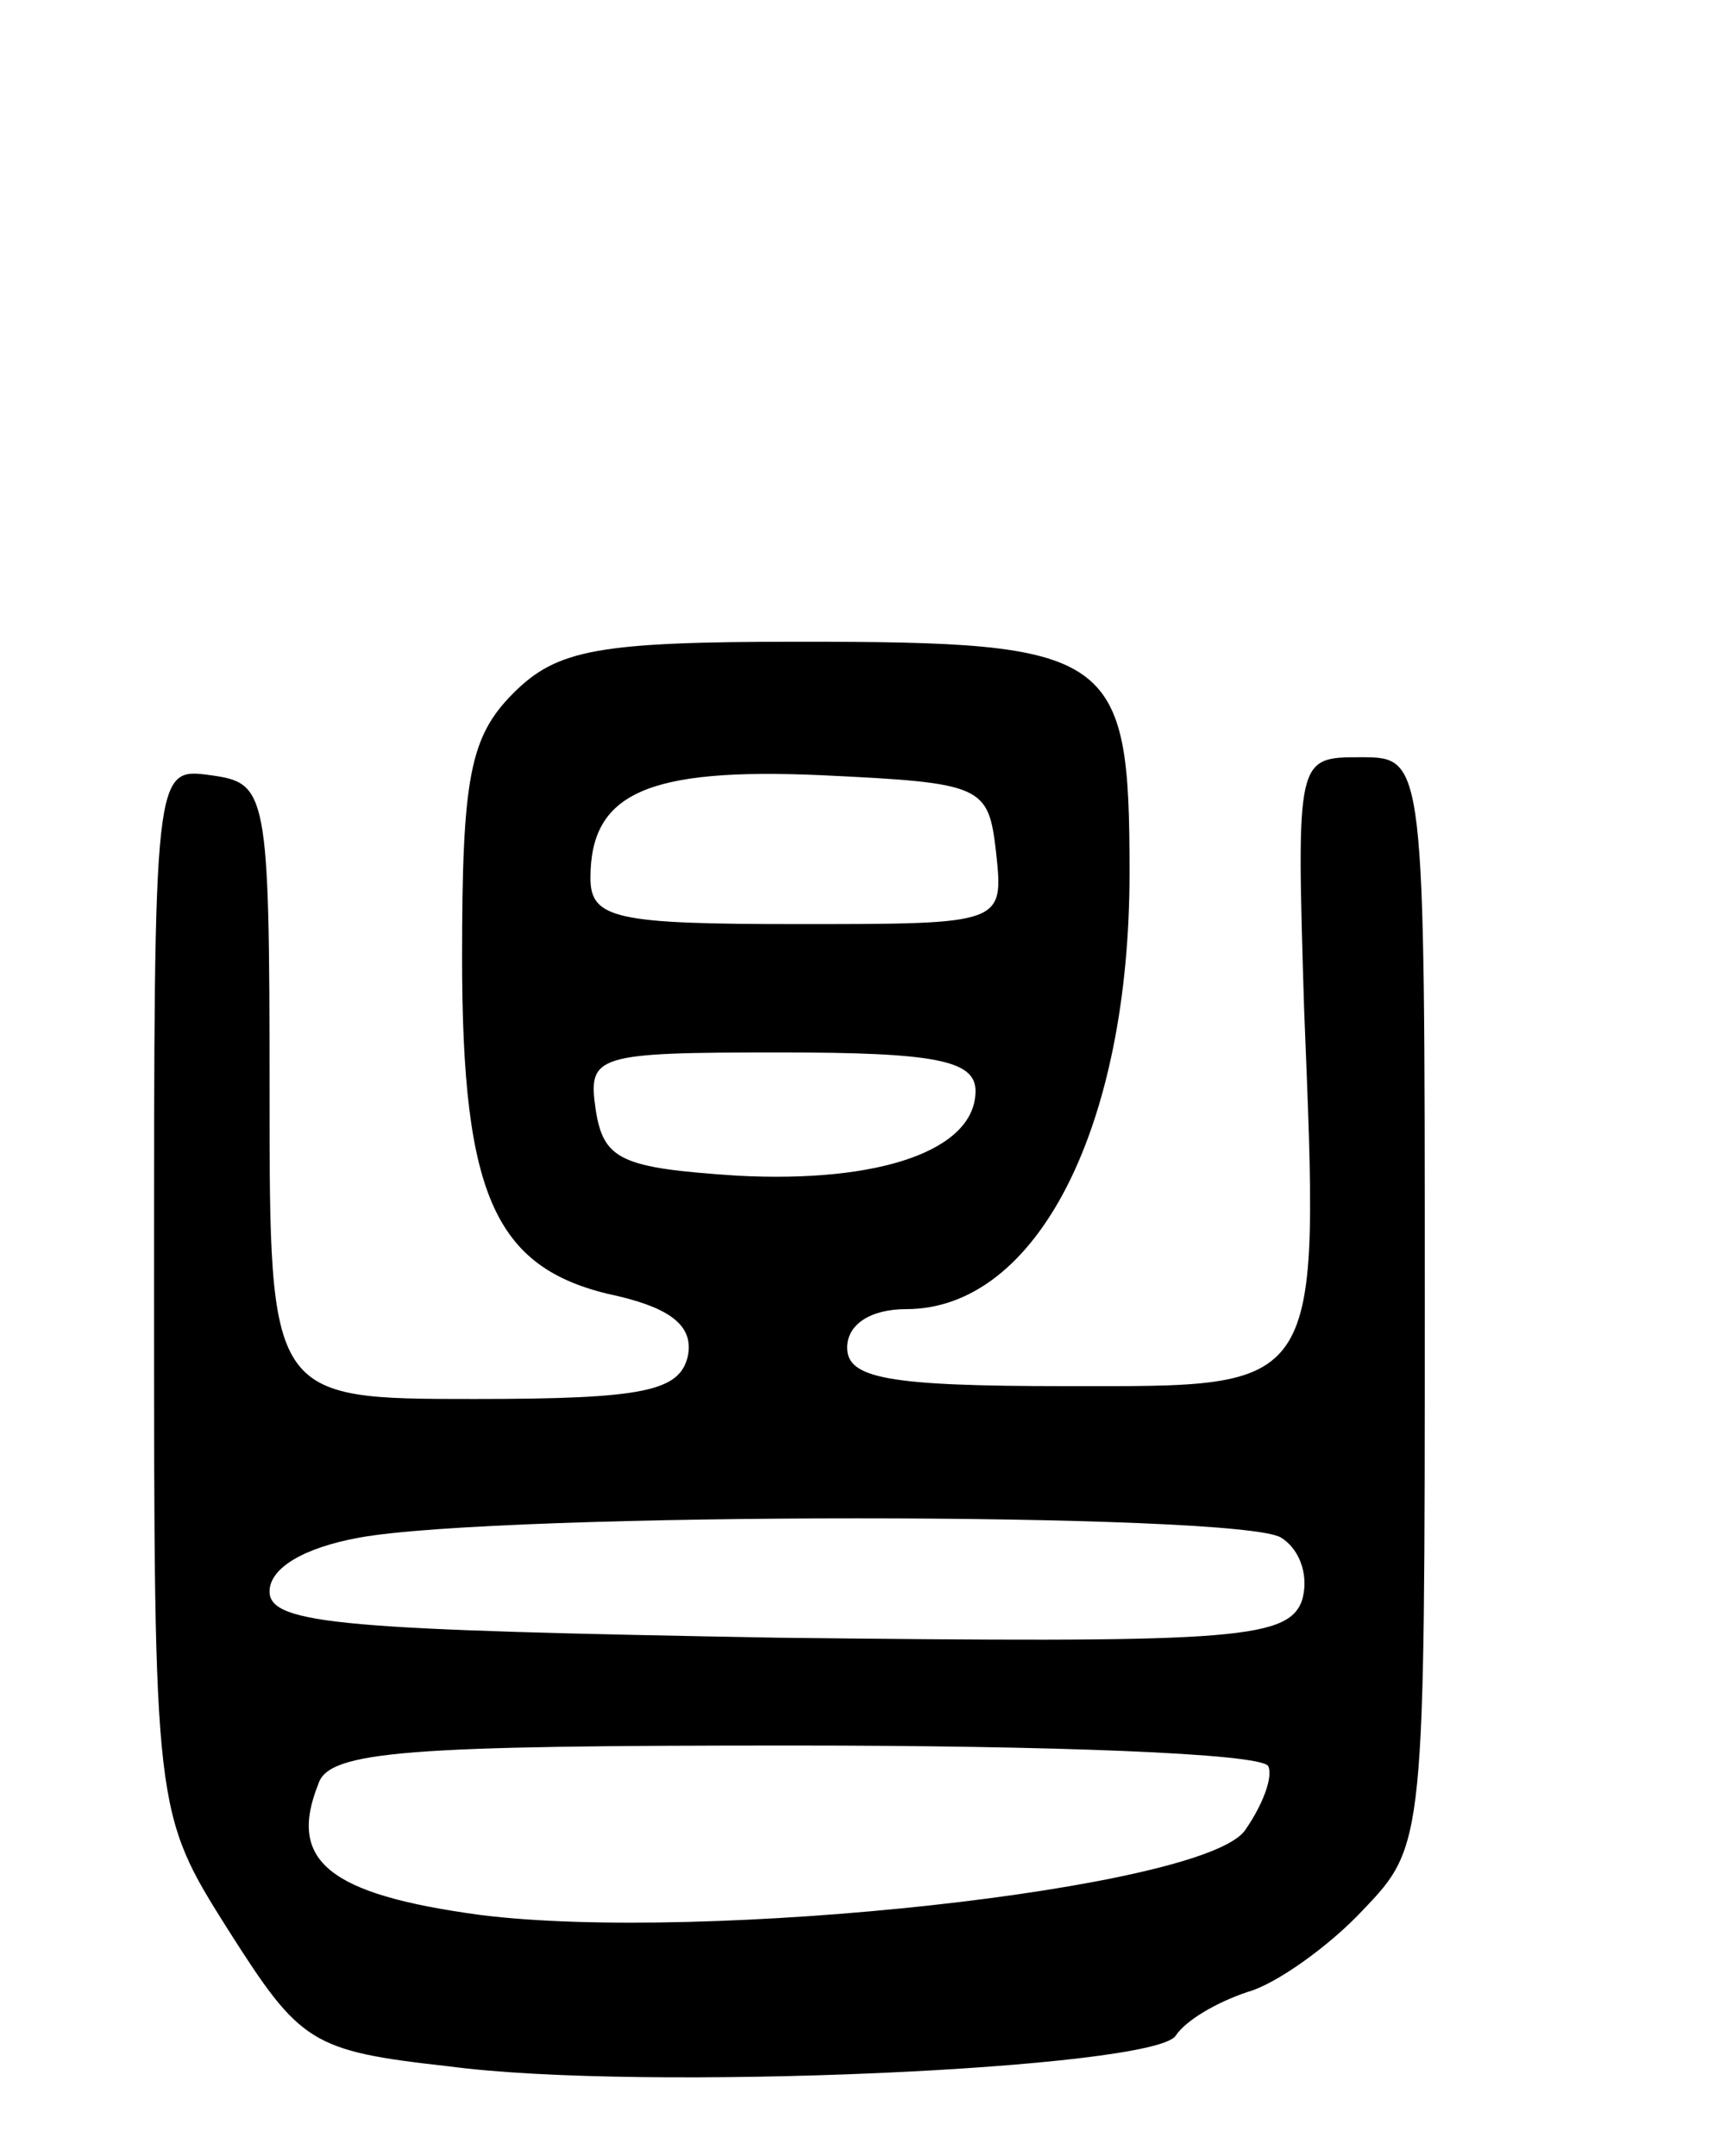 <svg version="1.0" xmlns="http://www.w3.org/2000/svg" width="67" height="84" viewBox="0 0 67 84" ><g transform="translate(0,84) scale(0.1,-0.1)" ><path d="M200 570 c-17 -17 -20 -33 -20 -103 0 -94 13 -122 61 -132 21 -5 29 -12 27 -23 -3 -14 -17 -17 -83 -17 -80 0 -80 0 -80 120 0 117 -1 120 -23 123 -22 3 -22 3 -22 -200 0 -204 0 -204 29 -250 28 -44 32 -47 86 -53 75 -10 275 -1 283 12 4 6 16 13 28 17 11 3 32 18 45 32 24 25 24 27 24 237 0 212 0 212 -25 212 -25 0 -25 0 -22 -98 6 -151 8 -147 -93 -147 -69 0 -85 3 -85 15 0 9 9 15 23 15 51 0 87 71 87 170 0 86 -6 90 -129 90 -78 0 -94 -3 -111 -20z m188 -62 c3 -28 3 -28 -77 -28 -71 0 -81 2 -81 18 0 33 22 43 90 40 63 -3 65 -4 68 -30z m-8 -93 c0 -23 -37 -36 -93 -33 -45 3 -52 6 -55 26 -3 21 0 22 72 22 60 0 76 -3 76 -15z m119 -174 c8 -5 11 -16 8 -25 -6 -15 -30 -16 -204 -14 -168 3 -198 5 -198 18 0 9 13 17 35 21 55 10 343 10 359 0z m-5 -89 c2 -4 -2 -15 -9 -25 -16 -23 -211 -44 -298 -33 -59 8 -75 21 -63 51 4 13 35 15 185 15 99 0 182 -3 185 -8z"/></g></svg> 
